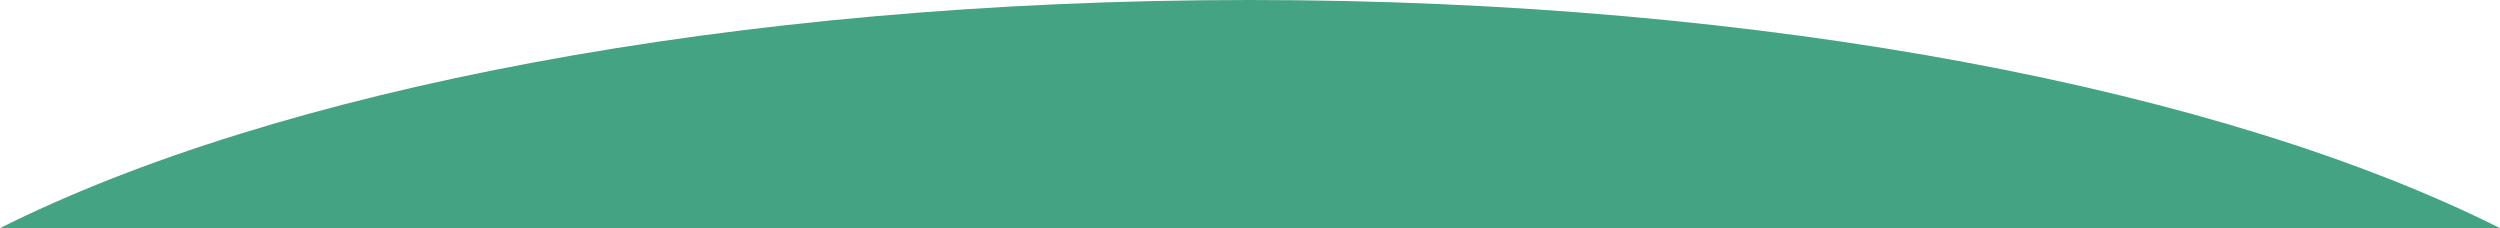 <?xml version="1.0" encoding="UTF-8"?>
<svg id="_レイヤー_1" xmlns="http://www.w3.org/2000/svg" version="1.1" viewBox="0 0 1440 131.4">
  <!-- Generator: Adobe Illustrator 29.5.0, SVG Export Plug-In . SVG Version: 2.1.0 Build 137)  -->
  <defs>
    <style>
      .st0 {
        fill: #44a383;
      }
    </style>
  </defs>
  <path class="st0" d="M1440,131.4C1281.6,52,1018.2,0,720,0S158.4,52,0,131.4h1440Z"/>
</svg>